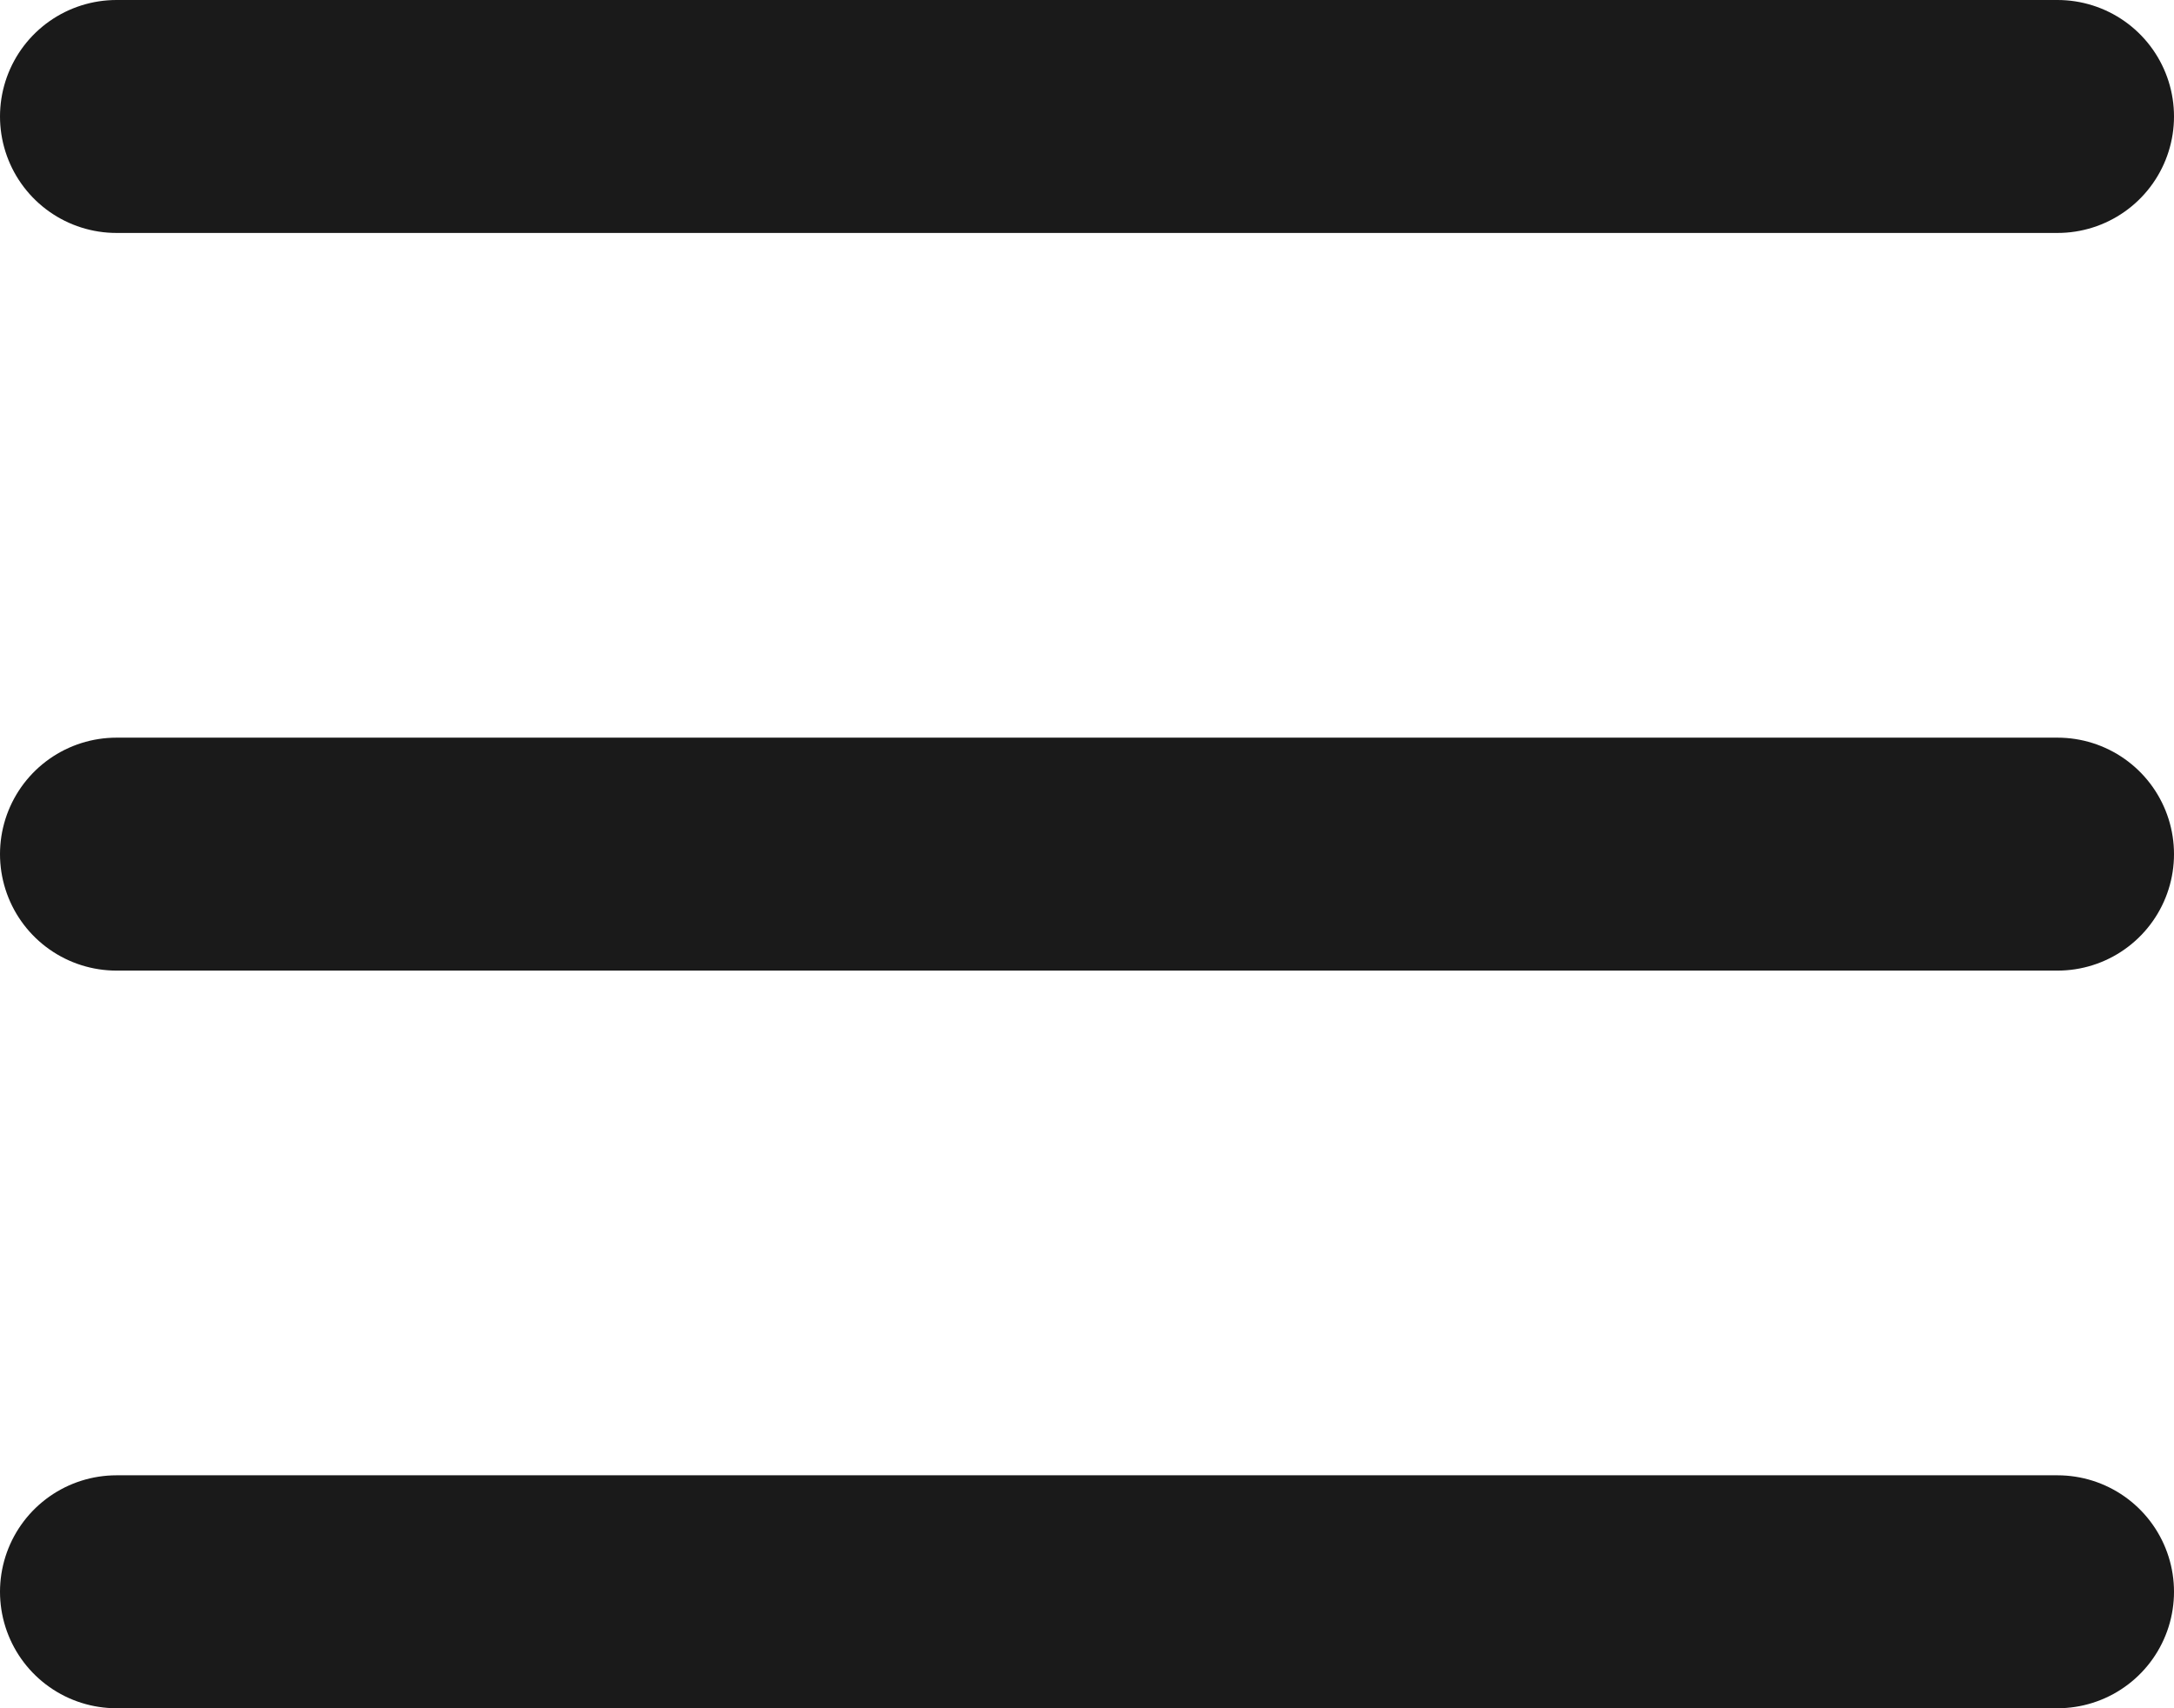 <svg xmlns="http://www.w3.org/2000/svg" viewBox="0 0 28 22"><defs><style>.f786d562-533d-4a29-b056-0c6264bddcad{fill:none;stroke:#1a1a1a;stroke-linecap:round;stroke-miterlimit:10;stroke-width:3px;}</style></defs><title>mobile-menu</title><g id="698ae156-227d-48d3-becf-87886238566f" data-name="圖層 2"><g id="16ccc8f3-24dc-47a6-b48b-d4473aa410e2" data-name="圖層 1"><line class="f786d562-533d-4a29-b056-0c6264bddcad" x1="1.5" y1="1.5" x2="26.5" y2="1.5"/><line class="f786d562-533d-4a29-b056-0c6264bddcad" x1="1.5" y1="11" x2="26.5" y2="11"/><line class="f786d562-533d-4a29-b056-0c6264bddcad" x1="1.5" y1="20.5" x2="26.5" y2="20.5"/></g></g></svg>